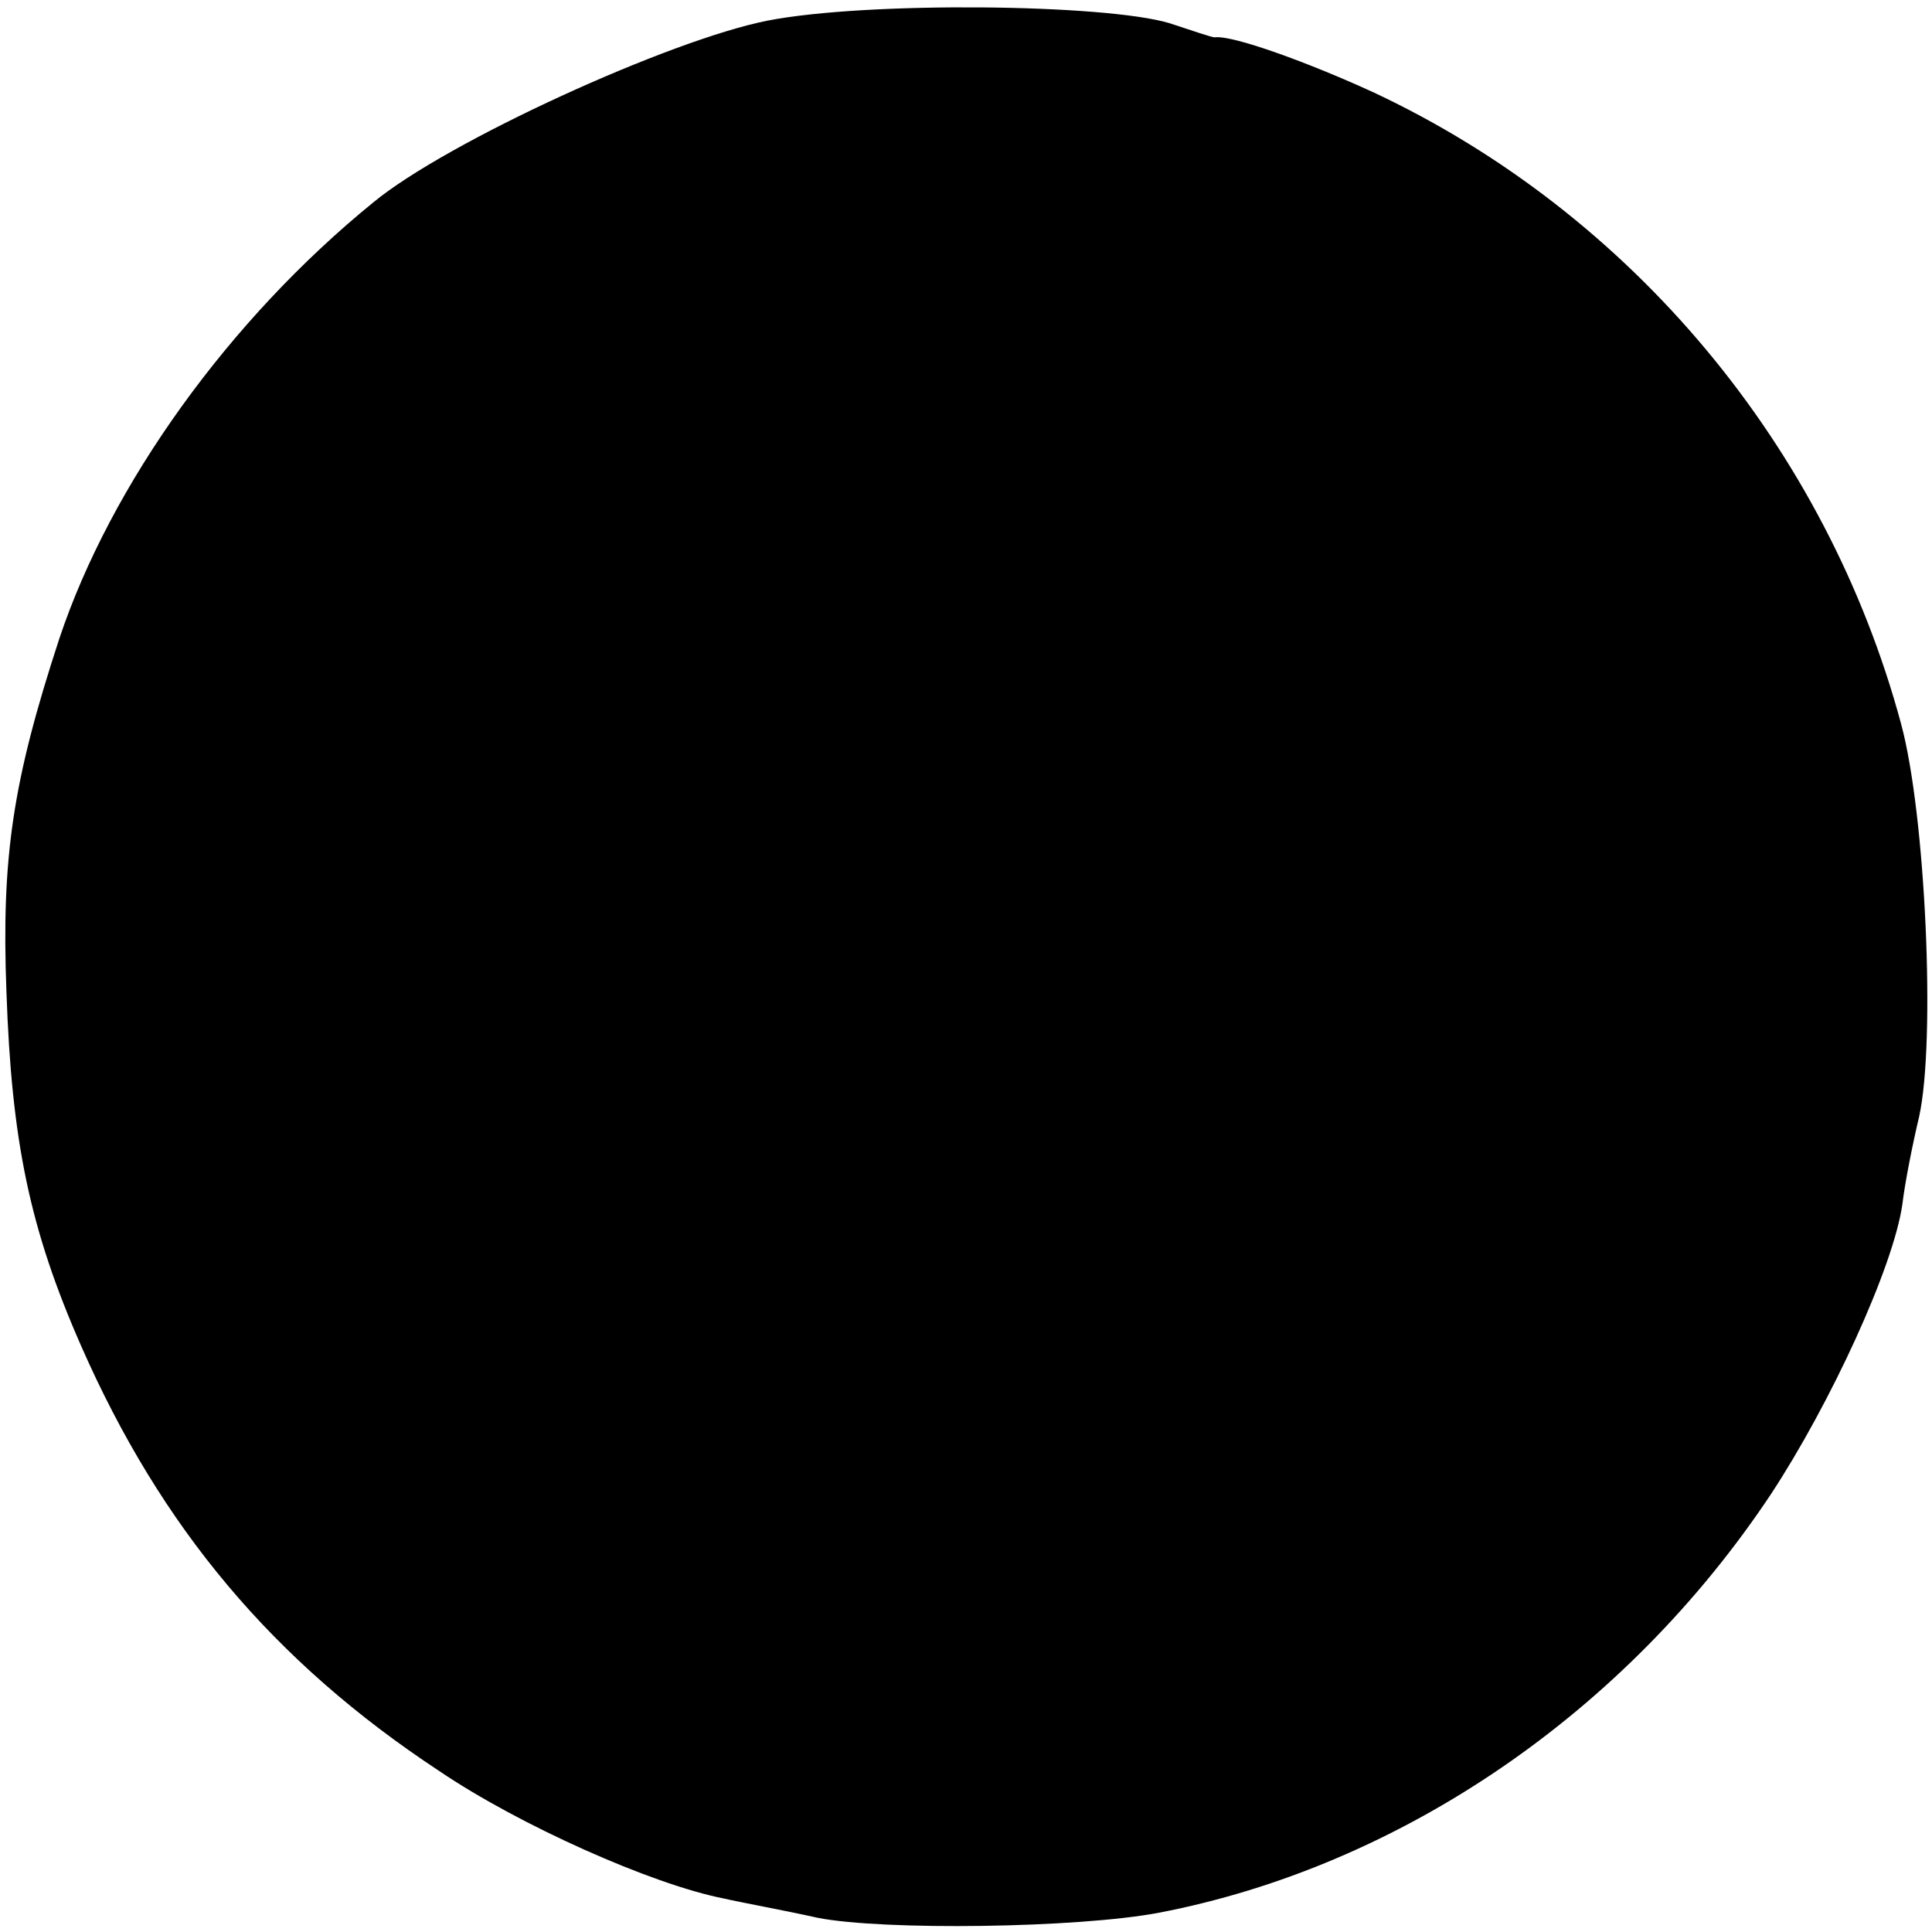 <?xml version="1.0" standalone="no"?>
<!DOCTYPE svg PUBLIC "-//W3C//DTD SVG 20010904//EN"
 "http://www.w3.org/TR/2001/REC-SVG-20010904/DTD/svg10.dtd">
<svg version="1.0" xmlns="http://www.w3.org/2000/svg"
 width="150pt" height="150pt" viewBox="0 0 150 150"
 preserveAspectRatio="xMidYMid meet">
<g transform="translate(0,150) scale(0.1,-0.1)"
fill="#000000" stroke="none">
<path d="M596 1484 c-76 -15 -249 -94 -306 -141 -112 -91 -204 -219 -244 -339
-36 -110 -45 -169 -41 -274 4 -116 18 -184 58 -275 62 -141 149 -245 278 -330
62 -42 165 -88 221 -99 13 -3 46 -9 73 -15 51 -10 202 -8 265 4 187 36 362
155 475 325 46 70 95 176 102 225 2 17 8 47 13 68 13 59 5 235 -14 305 -58
215 -209 396 -409 490 -50 23 -110 45 -124 43 -2 0 -17 5 -35 11 -50 15 -235
17 -312 2z"/>
</g>
</svg>
